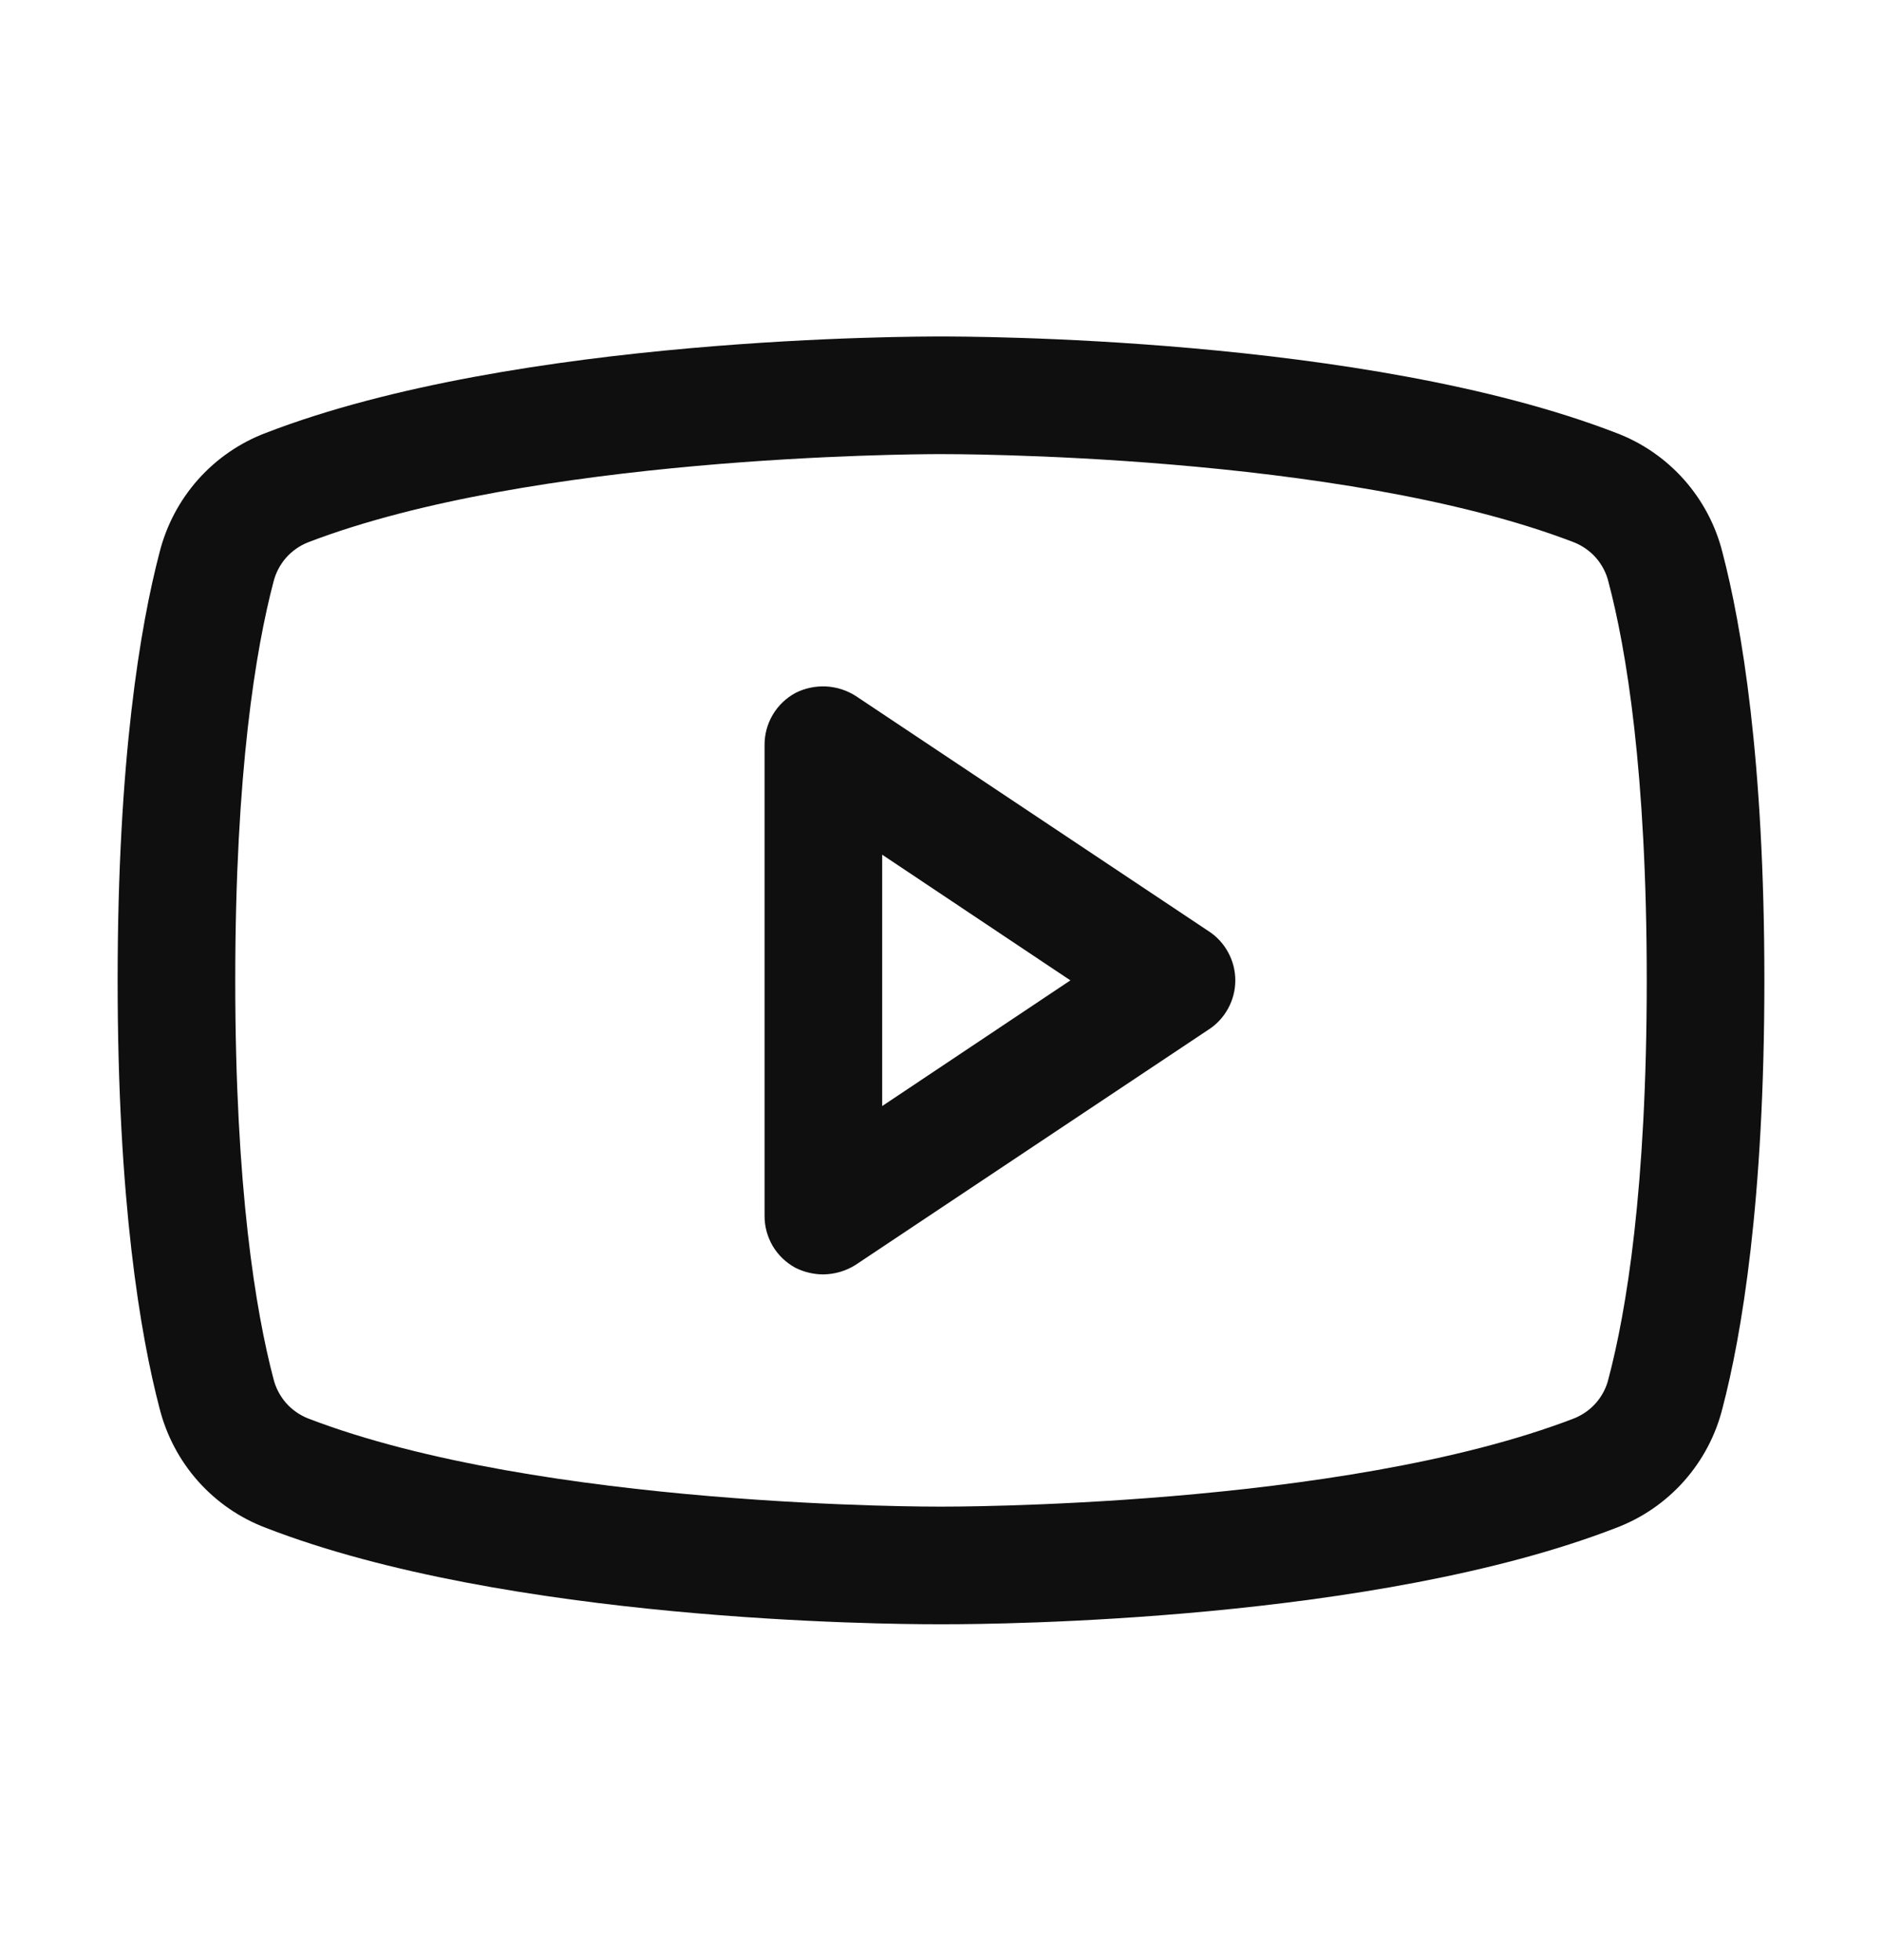 <svg width="24" height="25" viewBox="0 0 24 25" fill="none" xmlns="http://www.w3.org/2000/svg">
<path d="M15.412 11.876L10.912 8.876C10.799 8.804 10.668 8.762 10.533 8.755C10.398 8.749 10.264 8.777 10.144 8.838C10.024 8.903 9.924 8.999 9.854 9.117C9.785 9.234 9.749 9.368 9.75 9.504V15.504C9.749 15.64 9.785 15.774 9.854 15.892C9.924 16.009 10.024 16.105 10.144 16.17C10.254 16.225 10.376 16.254 10.5 16.254C10.646 16.252 10.789 16.21 10.912 16.132L15.412 13.132C15.517 13.064 15.603 12.971 15.662 12.861C15.722 12.752 15.753 12.629 15.753 12.504C15.753 12.379 15.722 12.257 15.662 12.147C15.603 12.037 15.517 11.944 15.412 11.876ZM11.25 14.107V10.901L13.65 12.504L11.25 14.107ZM21.966 7.048C21.88 6.702 21.711 6.383 21.474 6.116C21.237 5.85 20.939 5.645 20.606 5.52C17.4 4.282 12.281 4.292 12 4.292C11.719 4.292 6.6 4.282 3.394 5.52C3.061 5.645 2.763 5.85 2.526 6.116C2.289 6.383 2.121 6.702 2.034 7.048C1.791 7.976 1.5 9.682 1.5 12.504C1.5 15.326 1.791 17.032 2.034 17.96C2.121 18.306 2.289 18.625 2.526 18.892C2.763 19.158 3.061 19.363 3.394 19.488C6.469 20.679 11.287 20.716 11.934 20.716H12.066C12.713 20.716 17.531 20.679 20.606 19.488C20.939 19.363 21.237 19.158 21.474 18.892C21.711 18.625 21.88 18.306 21.966 17.96C22.209 17.032 22.5 15.326 22.5 12.504C22.5 9.682 22.209 7.976 21.966 7.048ZM20.512 17.585C20.485 17.699 20.43 17.804 20.354 17.892C20.277 17.98 20.18 18.048 20.072 18.091C17.1 19.235 12.056 19.216 12 19.216H11.991C11.944 19.216 6.9 19.235 3.928 18.091C3.82 18.048 3.723 17.98 3.646 17.892C3.57 17.804 3.515 17.699 3.487 17.585C3.263 16.732 3 15.166 3 12.504C3 9.842 3.263 8.276 3.487 7.423C3.515 7.309 3.57 7.204 3.646 7.116C3.723 7.028 3.82 6.96 3.928 6.917C6.787 5.82 11.588 5.792 11.981 5.792H12C12.056 5.792 17.1 5.773 20.072 6.917C20.18 6.96 20.277 7.028 20.354 7.116C20.43 7.204 20.485 7.309 20.512 7.423C20.738 8.276 21 9.842 21 12.504C21 15.166 20.738 16.732 20.512 17.585Z" fill="#0F0F0F"/>
</svg>
